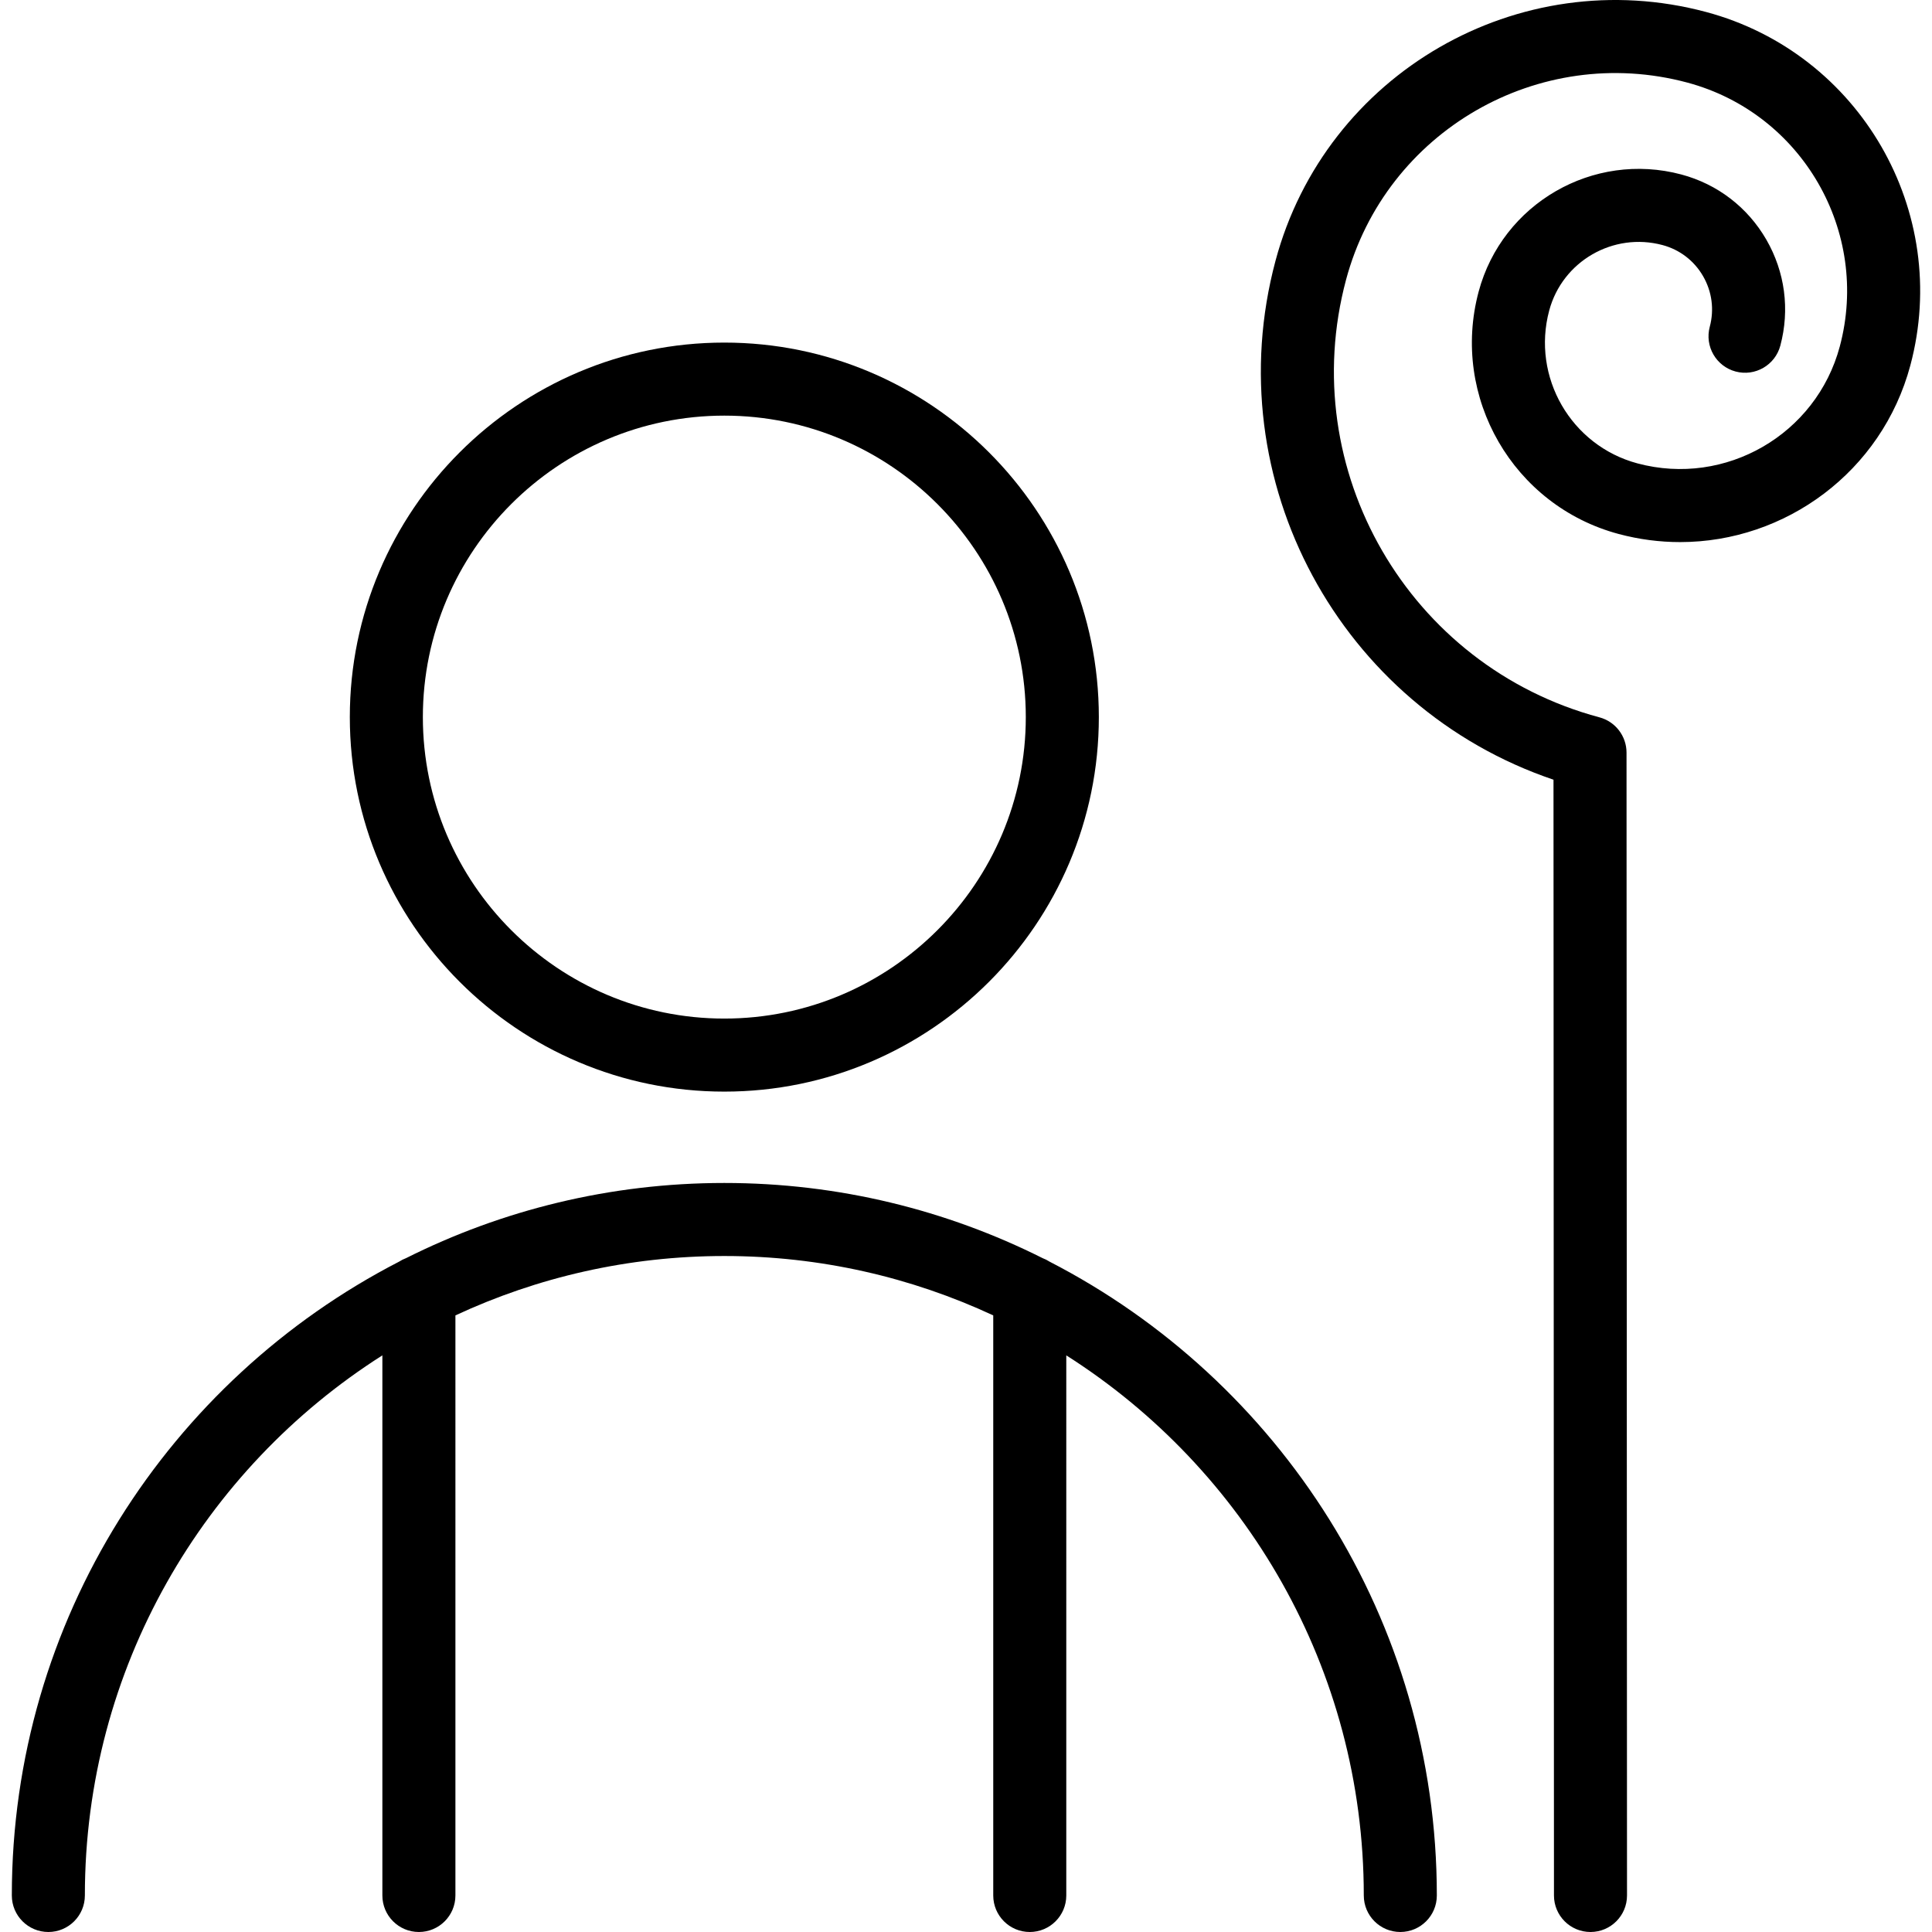 <?xml version="1.0" encoding="iso-8859-1"?>
<!-- Uploaded to: SVG Repo, www.svgrepo.com, Generator: SVG Repo Mixer Tools -->
<!DOCTYPE svg PUBLIC "-//W3C//DTD SVG 1.1//EN" "http://www.w3.org/Graphics/SVG/1.1/DTD/svg11.dtd">
<svg fill="#000000" height="800px" width="800px" version="1.1" id="Capa_1" xmlns="http://www.w3.org/2000/svg" xmlns:xlink="http://www.w3.org/1999/xlink" 
	 viewBox="0 0 423.2 423.2" xml:space="preserve">
<g>
	<path d="M158.663,239.116c45.235,0,82.036-36.801,82.036-82.036s-36.801-82.037-82.036-82.037s-82.036,36.802-82.036,82.037
		S113.428,239.116,158.663,239.116z M158.663,91.043c36.412,0,66.036,29.624,66.036,66.037c0,36.412-29.624,66.036-66.036,66.036
		s-66.036-29.624-66.036-66.036C92.627,120.667,122.251,91.043,158.663,91.043z"/>
	<path d="M229.907,276.361c-0.475-0.308-0.984-0.563-1.521-0.765c-20.997-10.529-44.678-16.469-69.723-16.469
		s-48.726,5.939-69.723,16.469c-0.537,0.202-1.046,0.457-1.521,0.765C37.09,302.292,2.591,354.792,2.591,415.2c0,4.418,3.582,8,8,8
		s8-3.582,8-8c0-49.706,26.028-93.443,65.167-118.311V415.2c0,4.418,3.582,8,8,8s8-3.582,8-8V288.134
		c17.917-8.339,37.875-13.007,58.905-13.007s40.988,4.667,58.905,13.007V415.2c0,4.418,3.582,8,8,8s8-3.582,8-8V296.889
		c39.139,24.868,65.167,68.604,65.167,118.311c0,4.418,3.582,8,8,8s8-3.582,8-8C314.736,354.792,280.237,302.292,229.907,276.361z"
		/>
	<path d="M373.716,2.626c-41.033-10.978-83.345,13.476-94.322,54.507c-12.896,48.202,14.219,97.864,60.895,113.66l0.104,244.411
		c0.002,4.417,3.583,7.996,8,7.996c0.001,0,0.002,0,0.003,0c4.419-0.002,7.999-3.585,7.997-8.004l-0.107-250.342
		c-0.002-3.62-2.435-6.788-5.933-7.725c-41.757-11.171-66.655-54.175-55.502-95.862c8.697-32.509,42.222-51.884,74.73-43.185
		c25.155,6.729,40.146,32.67,33.416,57.825c-5.156,19.271-25.026,30.756-44.302,25.601c-14.565-3.896-23.245-18.917-19.348-33.482
		c2.889-10.799,14.021-17.236,24.826-14.346c3.772,1.009,6.926,3.427,8.88,6.809c1.954,3.381,2.475,7.321,1.465,11.094
		c-1.142,4.269,1.393,8.653,5.661,9.796c4.267,1.141,8.653-1.393,9.796-5.661c2.113-7.901,1.023-16.152-3.068-23.234
		c-4.093-7.082-10.697-12.146-18.599-14.26c-19.319-5.164-39.247,6.346-44.418,25.668c-6.177,23.088,7.582,46.896,30.67,53.074
		c4.501,1.204,9.021,1.778,13.473,1.778c23.044-0.002,44.188-15.407,50.421-38.701C427.463,46.365,407.394,11.636,373.716,2.626z"/>
</g>
</svg>